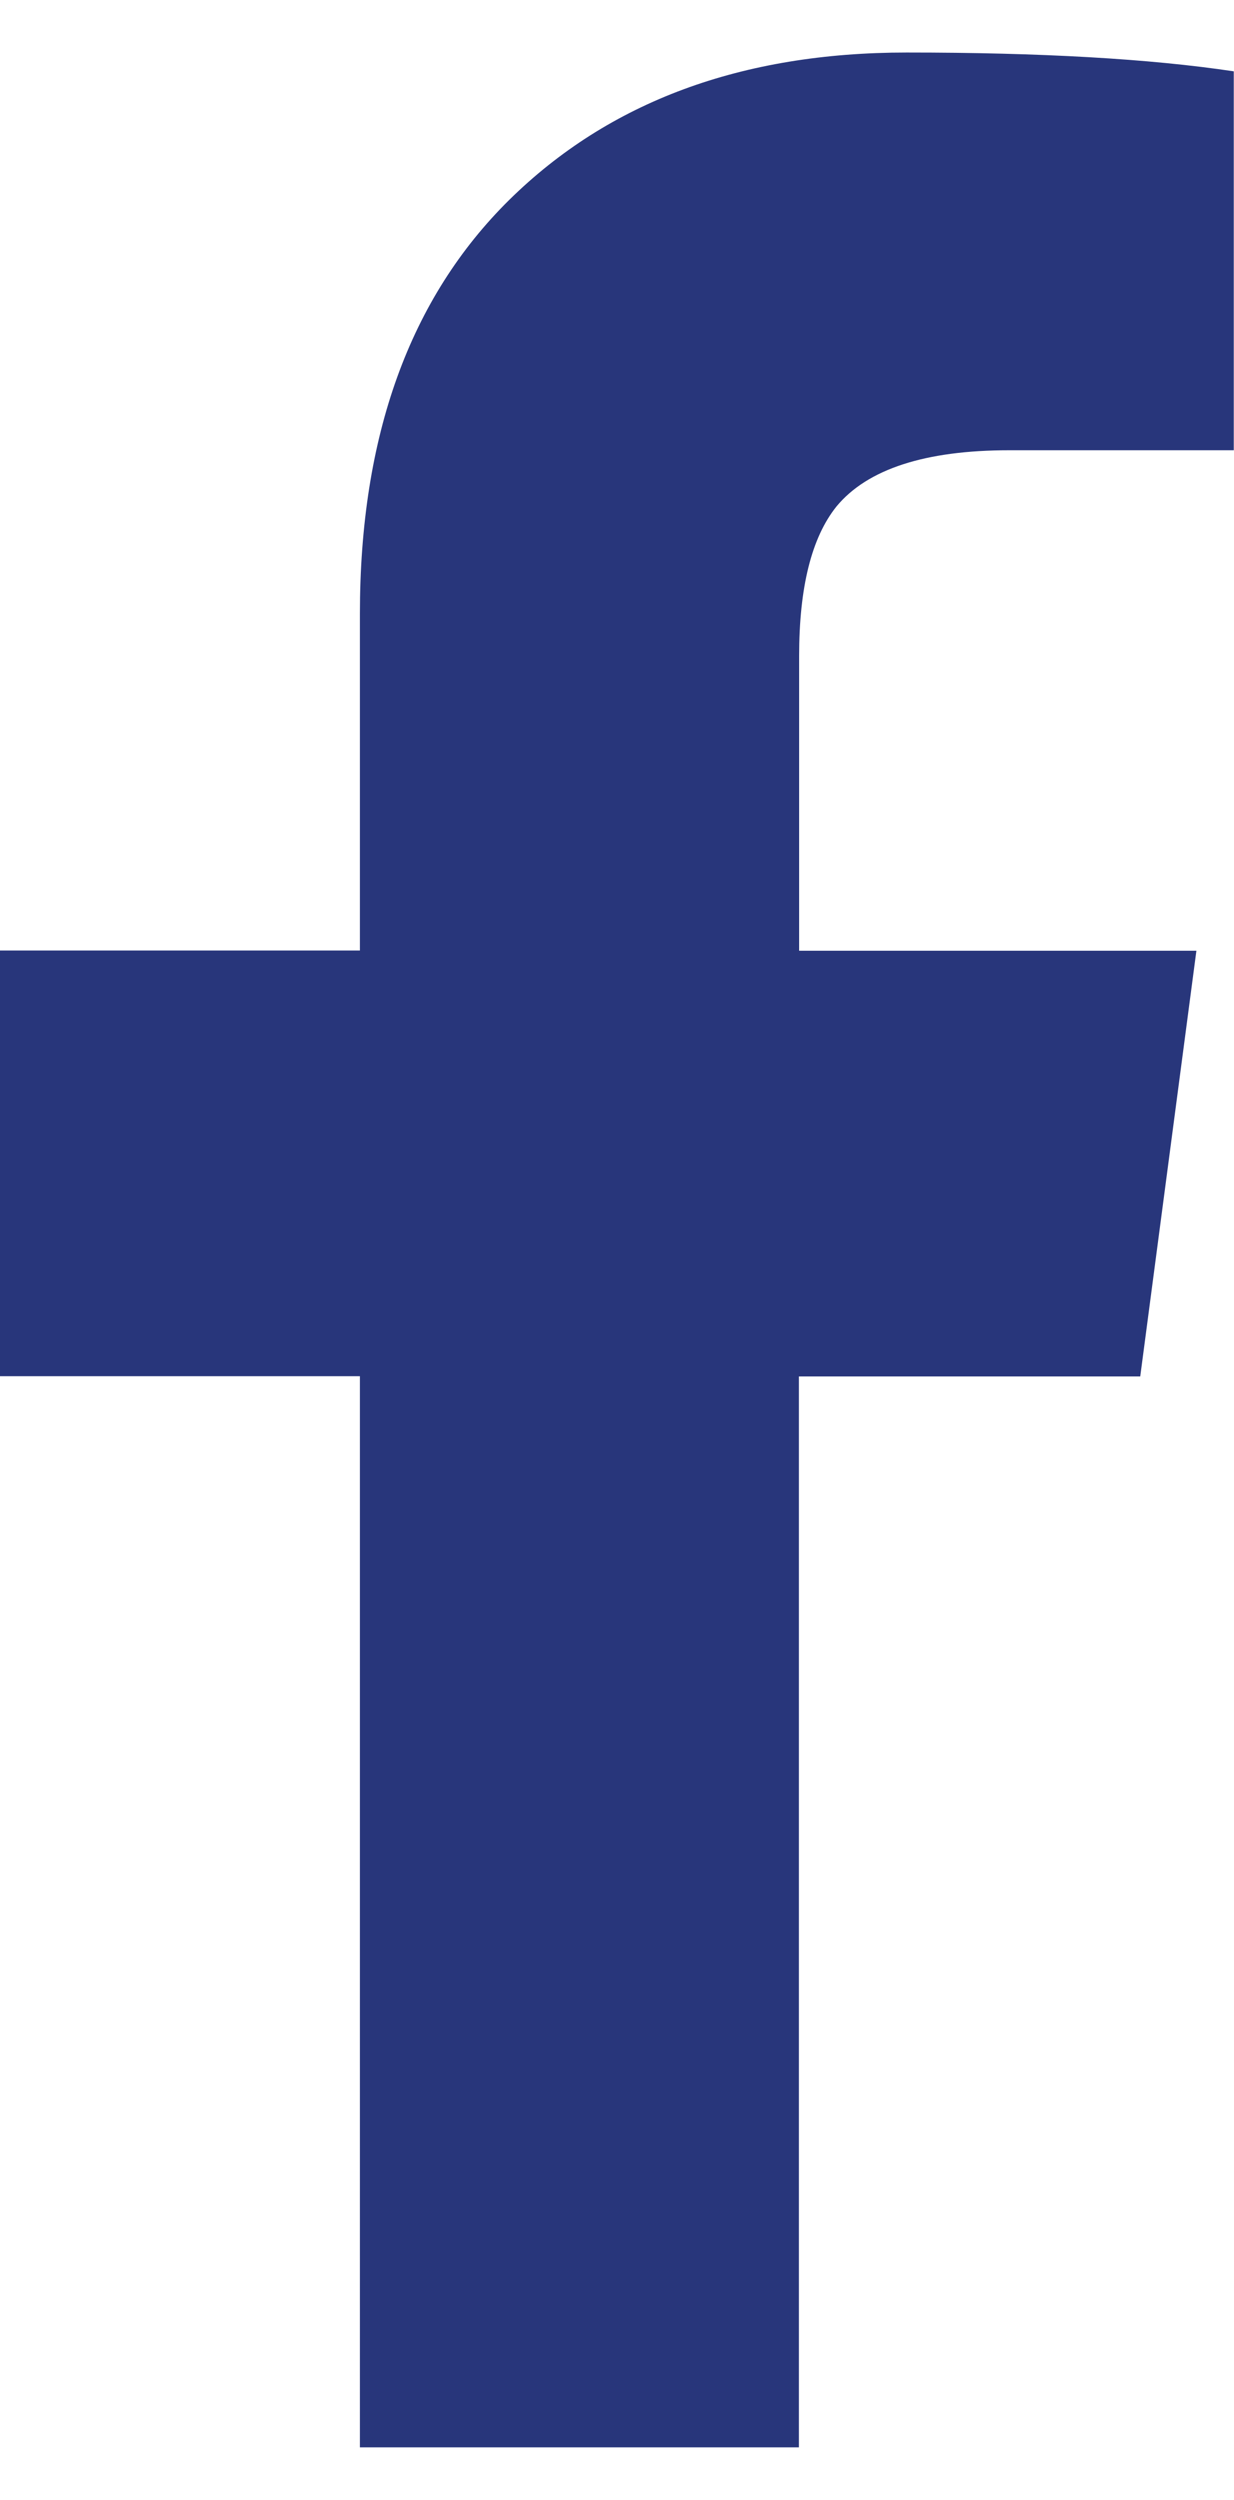 <?xml version="1.0" encoding="UTF-8"?>
<svg id="Calque_1" xmlns="http://www.w3.org/2000/svg" viewBox="0 0 53.83 108.99">
  <defs>
    <style>.cls-1{fill:#28367b;stroke-width:0px;}</style>
  </defs>
  <path class="cls-1"
        d="M15.7,60H0v-18.56h15.7v-14.68c0-7.75,2.17-13.76,6.52-18.05,4.35-4.28,10.13-6.42,17.33-6.42,5.85,0,10.6.27,14.27.82v16.52h-9.79c-3.67,0-6.19.82-7.54,2.45-1.09,1.36-1.63,3.53-1.63,6.52v12.85h17.33l-2.45,18.56h-14.89v46.69H15.7v-46.69Z"/>
</svg>
